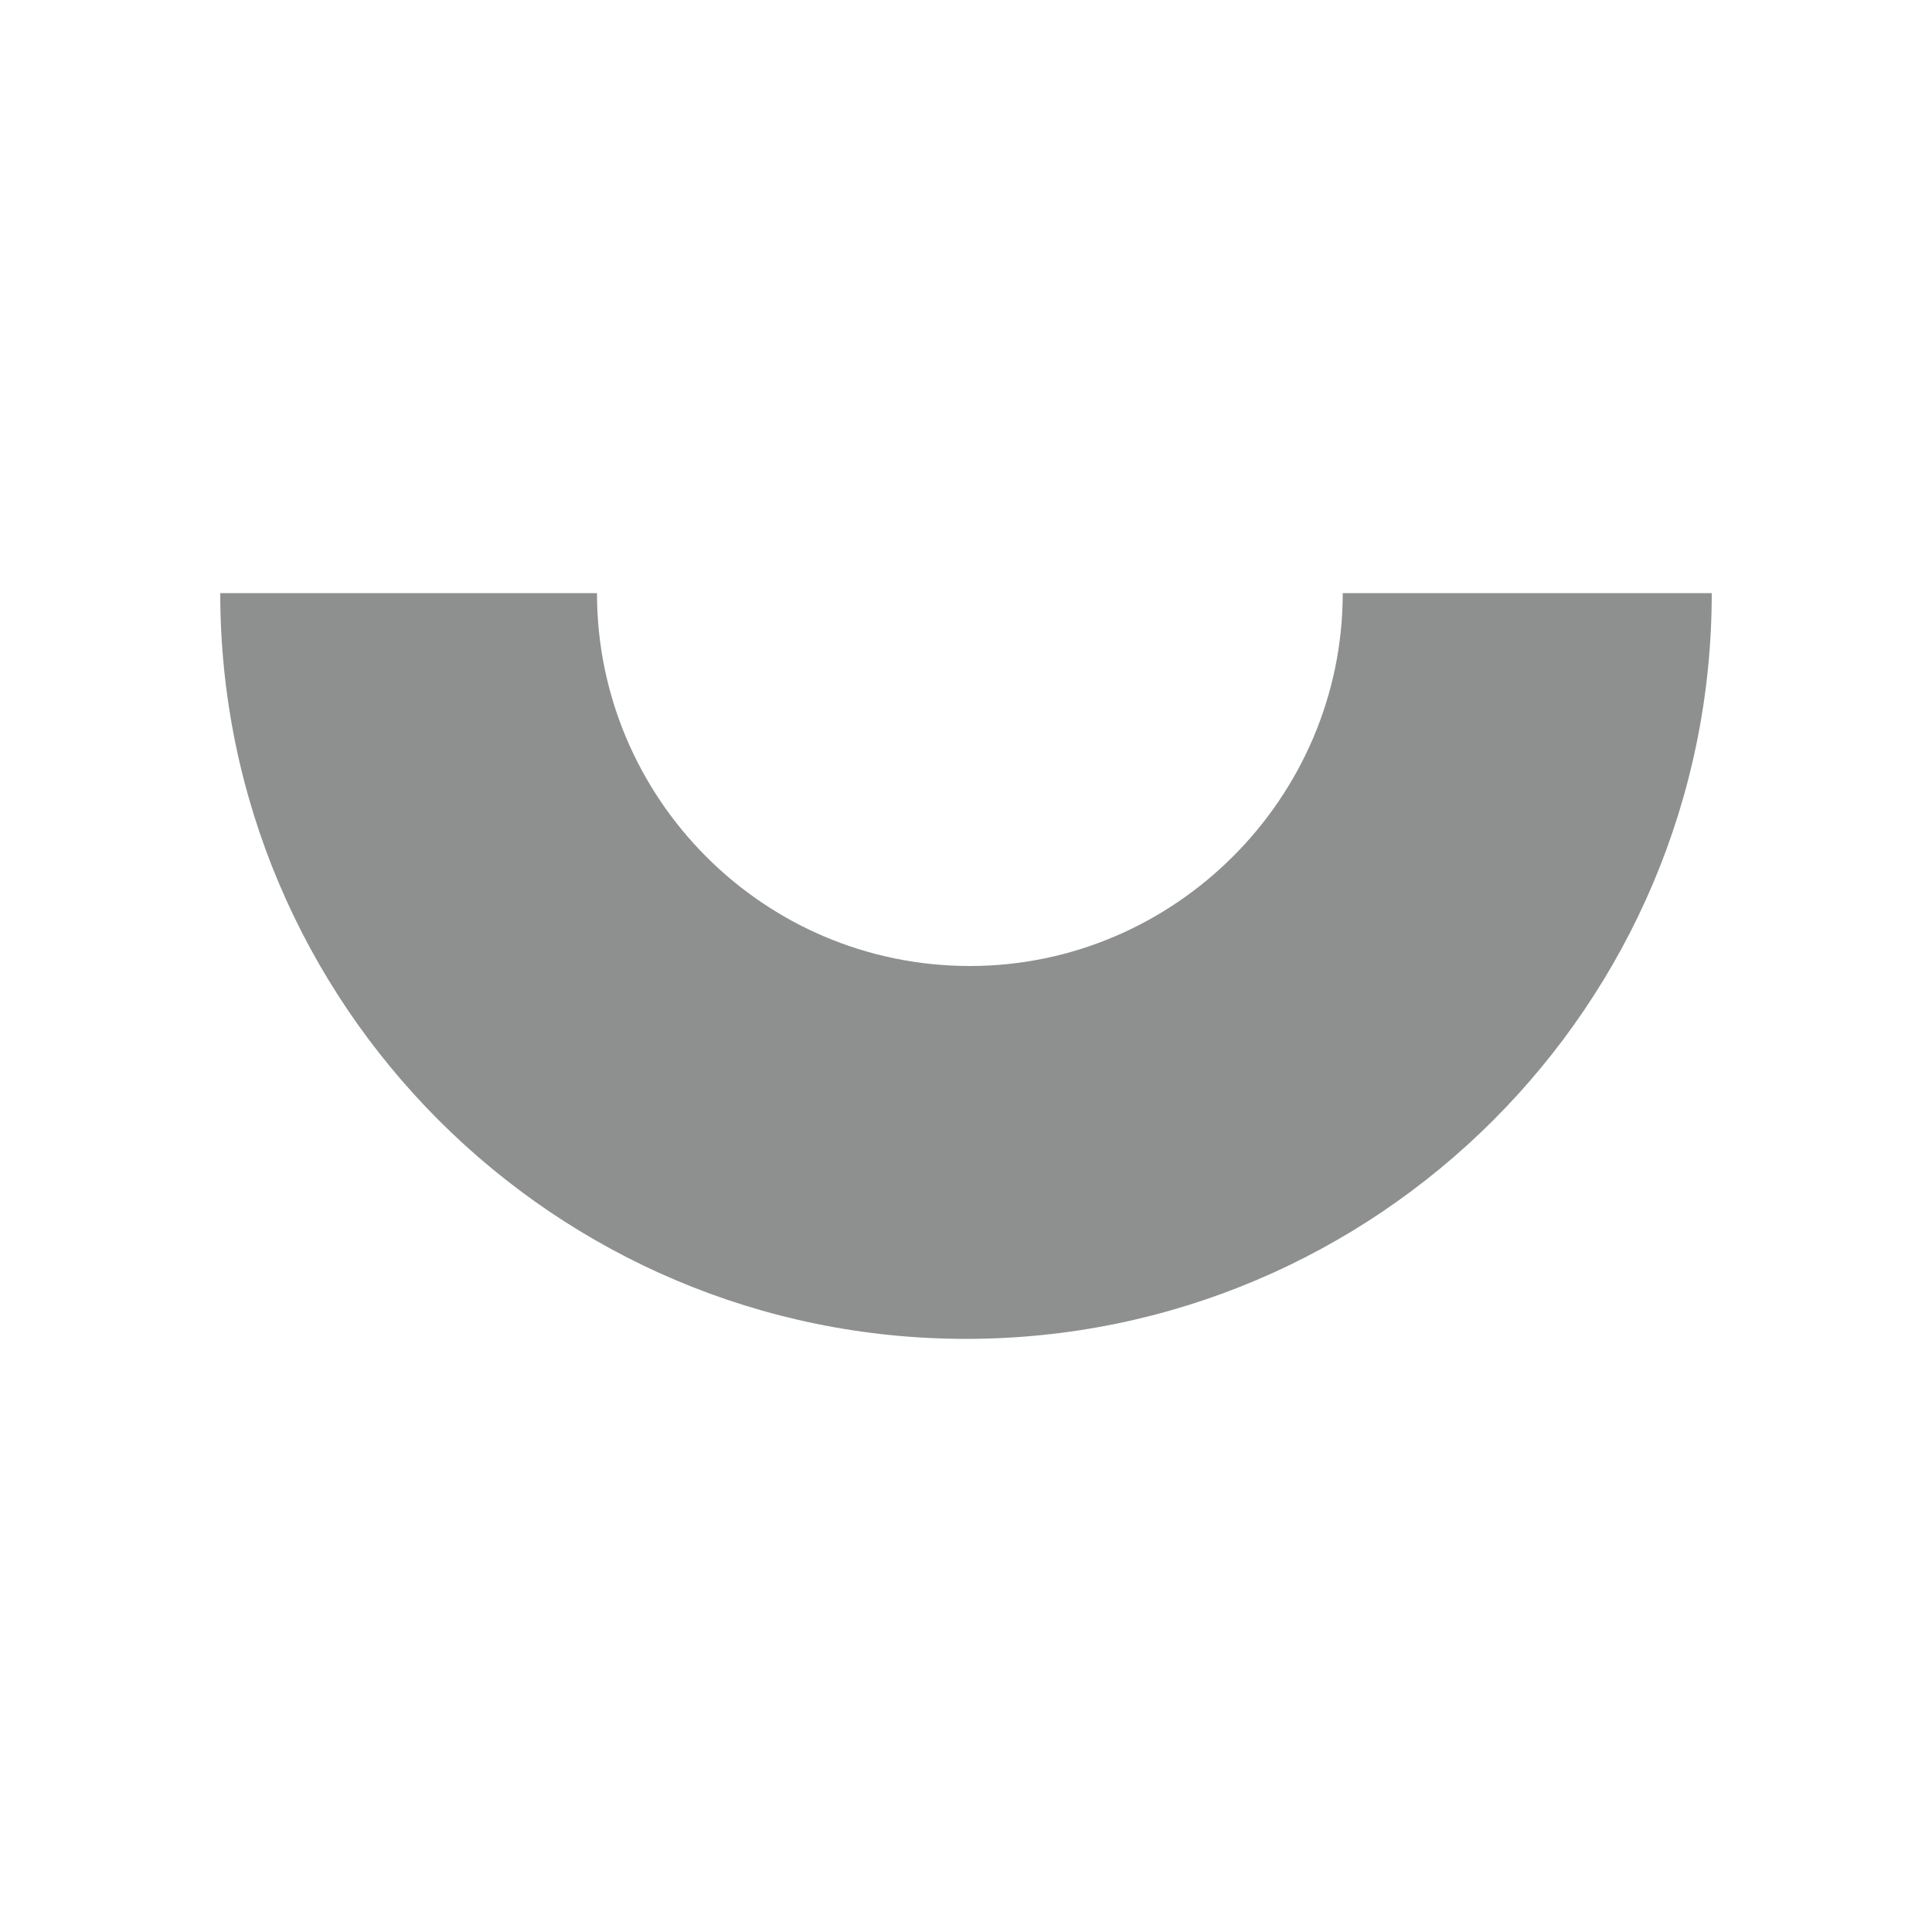 <?xml version="1.0" encoding="utf-8"?>
<!-- Generator: Adobe Illustrator 27.6.1, SVG Export Plug-In . SVG Version: 6.00 Build 0)  -->
<svg version="1.1" id="Layer_1" xmlns="http://www.w3.org/2000/svg" xmlns:xlink="http://www.w3.org/1999/xlink" x="0px" y="0px"
	 viewBox="0 0 100 100" style="enable-background:new 0 0 100 100;" xml:space="preserve">
<style type="text/css">
	.st0{fill:#8E9090;}
</style>
<path class="st0" d="M50.2,50c-10.7,0-19.3-8.7-19.3-19.3H11.4C11.4,52,28.7,69.3,50,69.3S88.6,52,88.6,30.7H69.5
	C69.5,41.3,60.8,50,50.2,50"/>
</svg>
